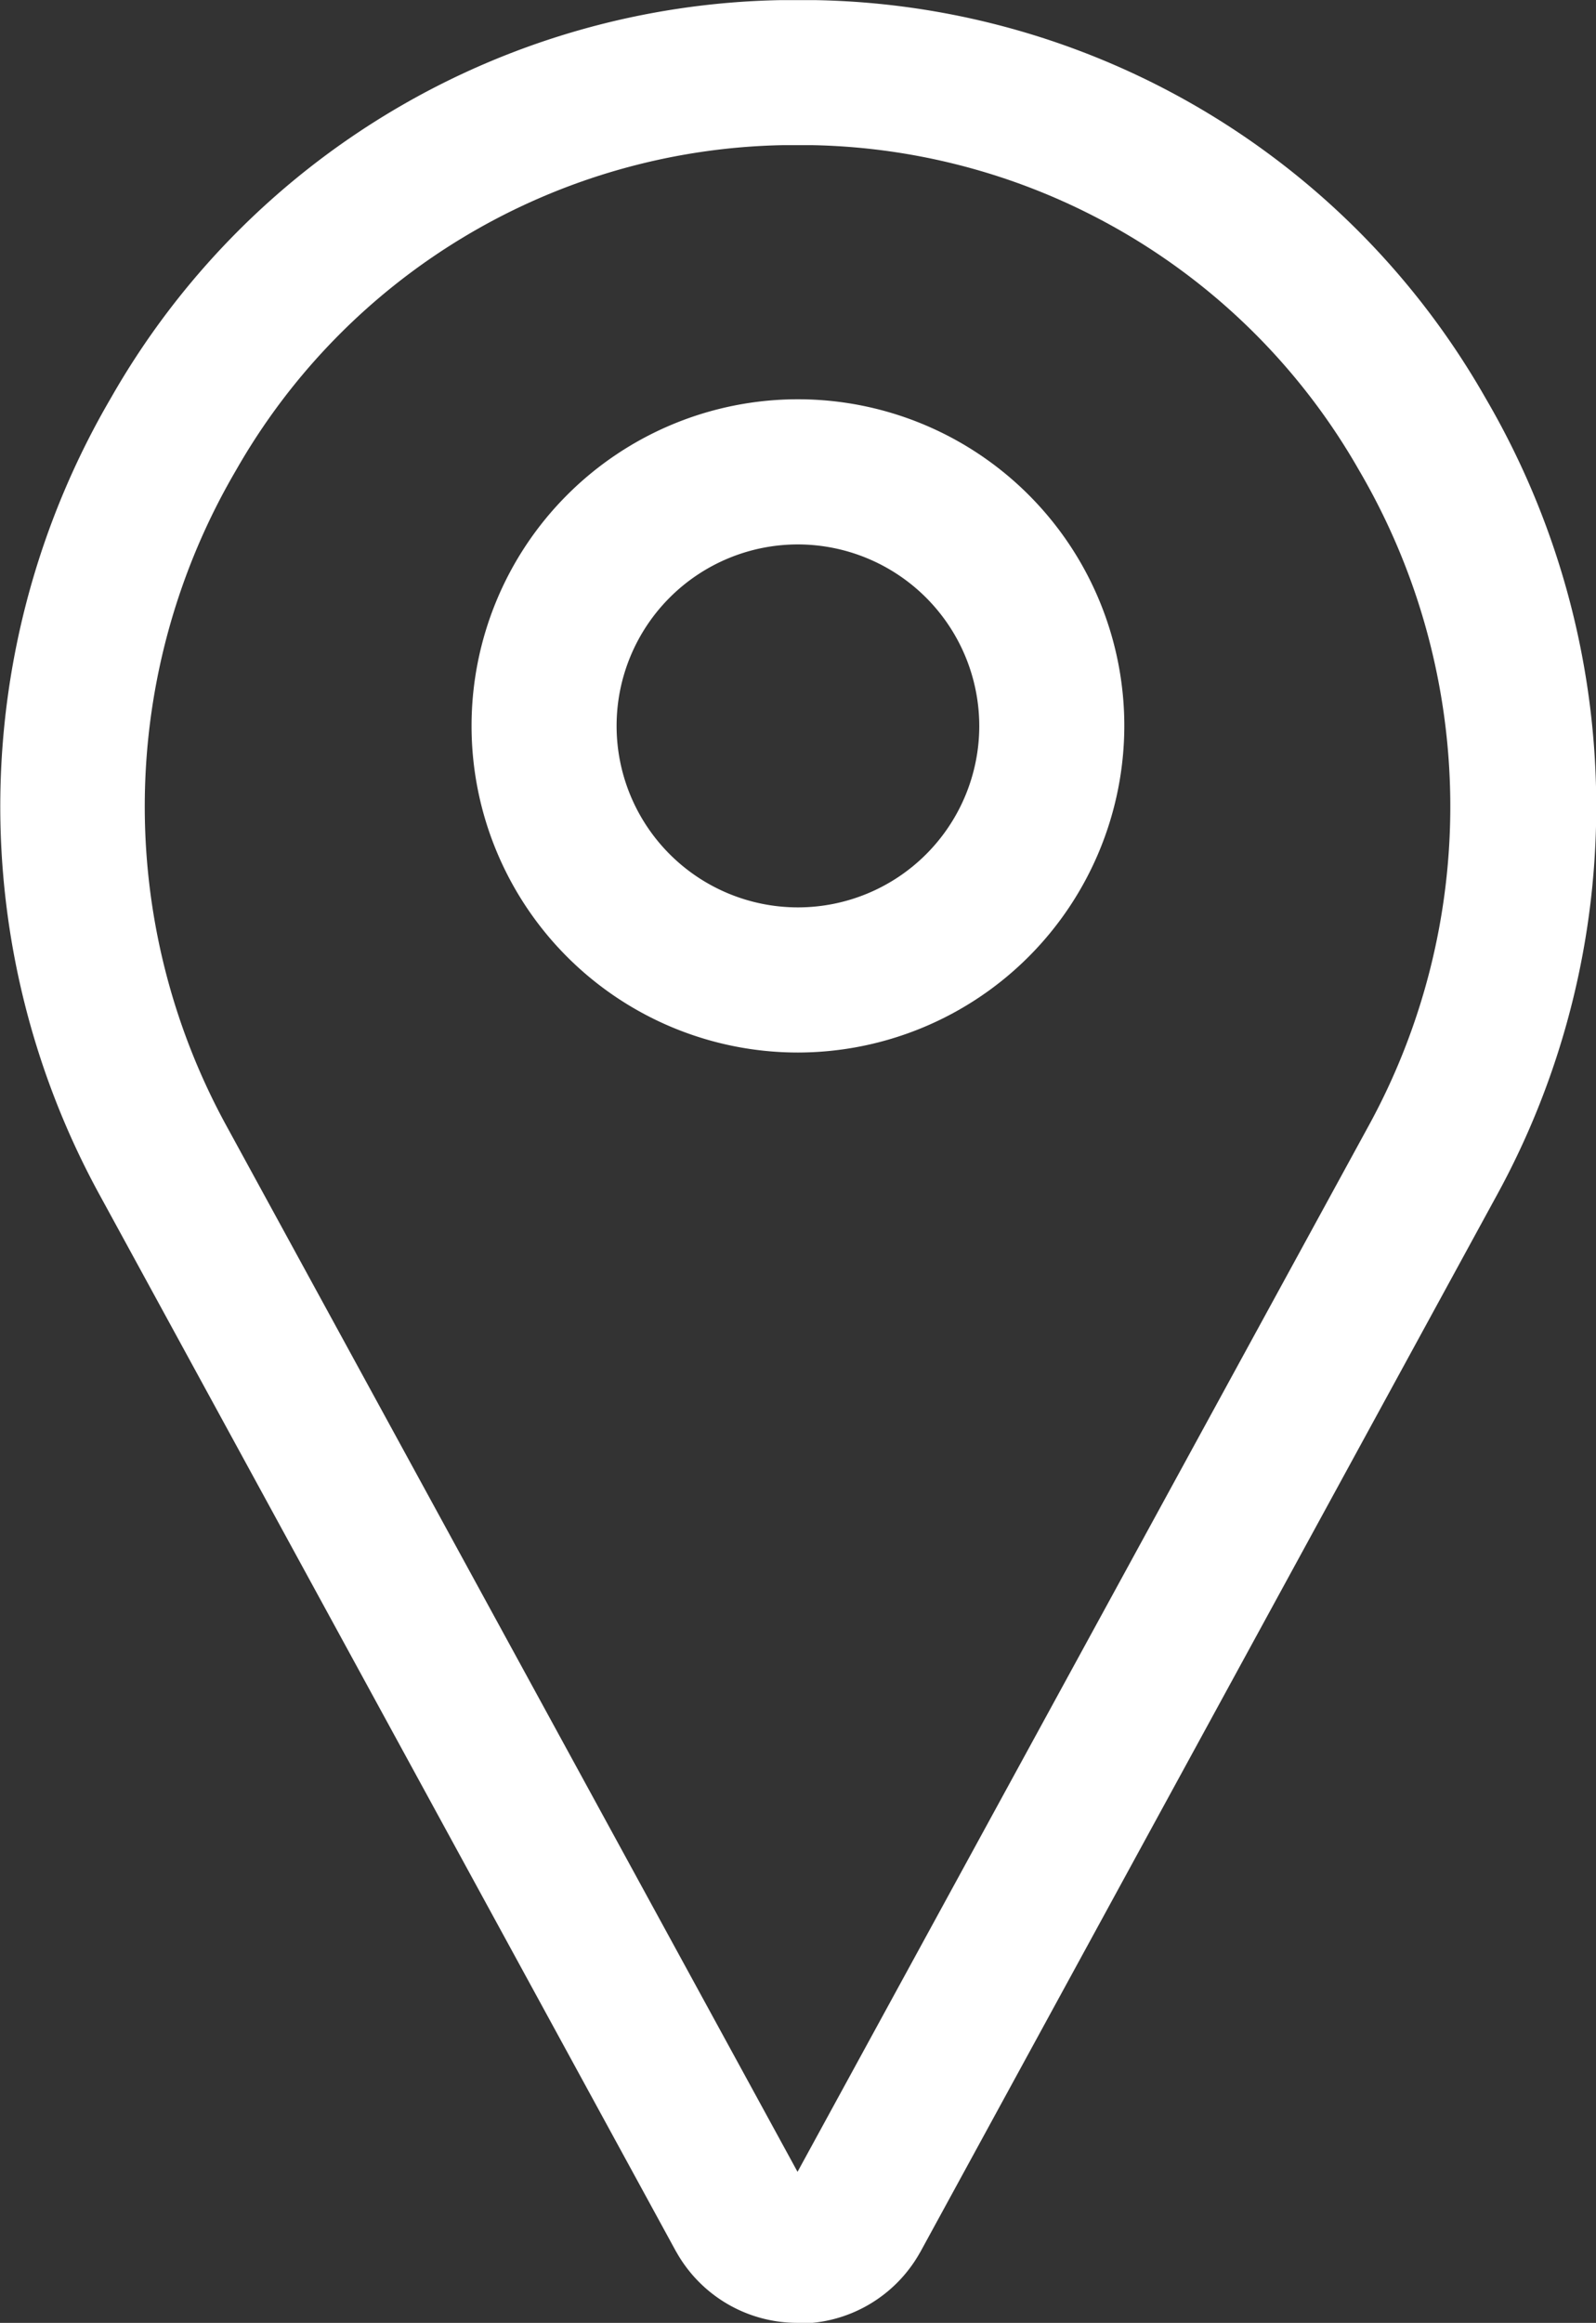 <svg xmlns="http://www.w3.org/2000/svg" width="11.961" height="17.395" viewBox="0 0 11.961 17.395">
  <rect x="0" y="0" width="11.961" height="17.395" fill="#333333" stroke="none"/>
  <g id="pin_1_" data-name="pin (1)" transform="translate(-79.968 0.001)">
    <path id="Trazado_31" data-name="Trazado 31" d="M85.948,17.394a1.039,1.039,0,0,1-.909-.527l-.006-.01-4.313-7.9A6.056,6.056,0,0,1,80.8,2.978,5.9,5.9,0,0,1,85.814,0c.089,0,.179,0,.268,0A5.9,5.9,0,0,1,91.1,2.978a6.056,6.056,0,0,1,.079,5.984l-4.313,7.9-.006.01a1.039,1.039,0,0,1-.909.527Zm0-16.308h-.112a4.824,4.824,0,0,0-4.1,2.436,4.977,4.977,0,0,0-.066,4.917l4.275,7.824,4.275-7.824a4.977,4.977,0,0,0-.066-4.917,4.824,4.824,0,0,0-4.1-2.436h-.112Z" transform="translate(0 0)" fill="#fff"/>
    <path id="Trazado_32" data-name="Trazado 32" d="M186.446,92.892a2.446,2.446,0,1,1,2.446-2.446A2.449,2.449,0,0,1,186.446,92.892Zm0-3.805a1.359,1.359,0,1,0,1.359,1.359A1.361,1.361,0,0,0,186.446,89.087Z" transform="translate(-100.498 -85.011)" fill="#fff"/>
  </g>
</svg>
